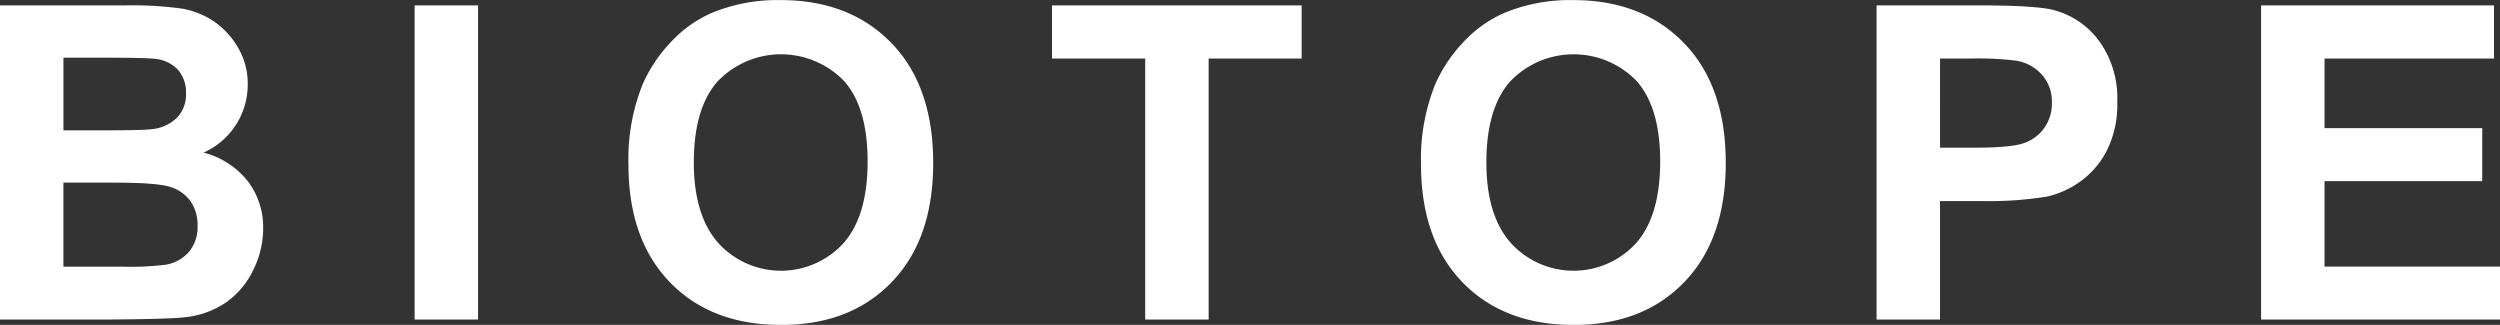 <svg xmlns="http://www.w3.org/2000/svg" width="330.406" height="42.937" viewBox="0 0 330.406 42.937">
  <rect x="0" y="0" width="330.406" height="42.937" fill="#333333" stroke="none"/>
  <defs>
    <style>
      .cls-1 {
        fill: #fff;
        fill-rule: evenodd;
      }
    </style>
  </defs>
  <path id="hero-txt-base.svg" class="cls-1" d="M635.248,506.794H649.38q8.014-.057,10.11-0.283a11.885,11.885,0,0,0,5.622-1.969,11.088,11.088,0,0,0,3.6-4.276,12.337,12.337,0,0,0,1.317-5.508,9.995,9.995,0,0,0-2.039-6.259,10.927,10.927,0,0,0-5.834-3.767,9.838,9.838,0,0,0,5.834-9.006,9.4,9.4,0,0,0-1.274-4.857,10.672,10.672,0,0,0-3.186-3.469,10.813,10.813,0,0,0-4.333-1.713,47.9,47.9,0,0,0-7.349-.411h-16.6v41.518Zm13.2-34.608q5.919,0,7.165.142a4.811,4.811,0,0,1,3.158,1.458,4.558,4.558,0,0,1,1.062,3.13,4.383,4.383,0,0,1-1.232,3.242,5.538,5.538,0,0,1-3.384,1.487q-1.19.143-6.089,0.142h-5.494v-9.6h4.814ZM650.4,488.7q5.721,0,7.434.595a5.118,5.118,0,0,1,2.62,1.9,5.419,5.419,0,0,1,.906,3.172,5.1,5.1,0,0,1-1.175,3.526,5.2,5.2,0,0,1-3.044,1.657,37.913,37.913,0,0,1-5.749.255h-7.76V488.7H650.4Zm48.029,18.1V465.276h-8.382v41.518h8.382Zm25.349-4.942q5.464,5.649,14.726,5.65,9.147,0,14.613-5.678t5.466-15.732q0-10.138-5.508-15.831t-14.684-5.693a22.789,22.789,0,0,0-8.949,1.643,16.166,16.166,0,0,0-5.367,3.738,19.558,19.558,0,0,0-3.866,5.692,26.409,26.409,0,0,0-1.9,10.649Q718.311,496.2,723.777,501.852Zm6.343-26.565a11.595,11.595,0,0,1,16.667-.042q3.129,3.512,3.129,10.648,0,7.223-3.214,10.833a11.2,11.2,0,0,1-16.5-.028q-3.257-3.639-3.257-10.691Q726.948,478.842,730.12,475.287Zm64.866,31.507V472.3h12.291v-7.024H774.284V472.3H786.6v34.494h8.383Zm33.537-4.942q5.465,5.649,14.726,5.65,9.148,0,14.614-5.678t5.466-15.732q0-10.138-5.509-15.831t-14.684-5.693a22.789,22.789,0,0,0-8.949,1.643,16.166,16.166,0,0,0-5.367,3.738,19.535,19.535,0,0,0-3.865,5.692,26.391,26.391,0,0,0-1.9,10.649Q823.057,496.2,828.523,501.852Zm6.344-26.565a11.594,11.594,0,0,1,16.666-.042q3.129,3.512,3.13,10.648,0,7.223-3.215,10.833a11.2,11.2,0,0,1-16.5-.028q-3.258-3.639-3.257-10.691Q831.7,478.842,834.867,475.287Zm56.779,31.507V491.133h5.465a47.9,47.9,0,0,0,8.7-.595,12.162,12.162,0,0,0,4.347-1.968,11.4,11.4,0,0,0,3.526-4.093,13.544,13.544,0,0,0,1.387-6.428,12.89,12.89,0,0,0-2.407-8.086,10.886,10.886,0,0,0-5.975-4.064q-2.323-.623-9.969-0.623H883.263v41.518h8.383ZM895.7,472.3a40.288,40.288,0,0,1,6.033.283,5.8,5.8,0,0,1,3.37,1.841,5.365,5.365,0,0,1,1.331,3.738,5.581,5.581,0,0,1-.949,3.228,5.5,5.5,0,0,1-2.62,2.039q-1.671.653-6.627,0.652h-4.587V472.3H895.7Zm69.964,34.494v-7H942.465V488.5h20.843v-7H942.465v-9.2h22.4v-7.024H934.082v41.518h31.577Z" transform="translate(-635.25 -464.563)"/>
</svg>
